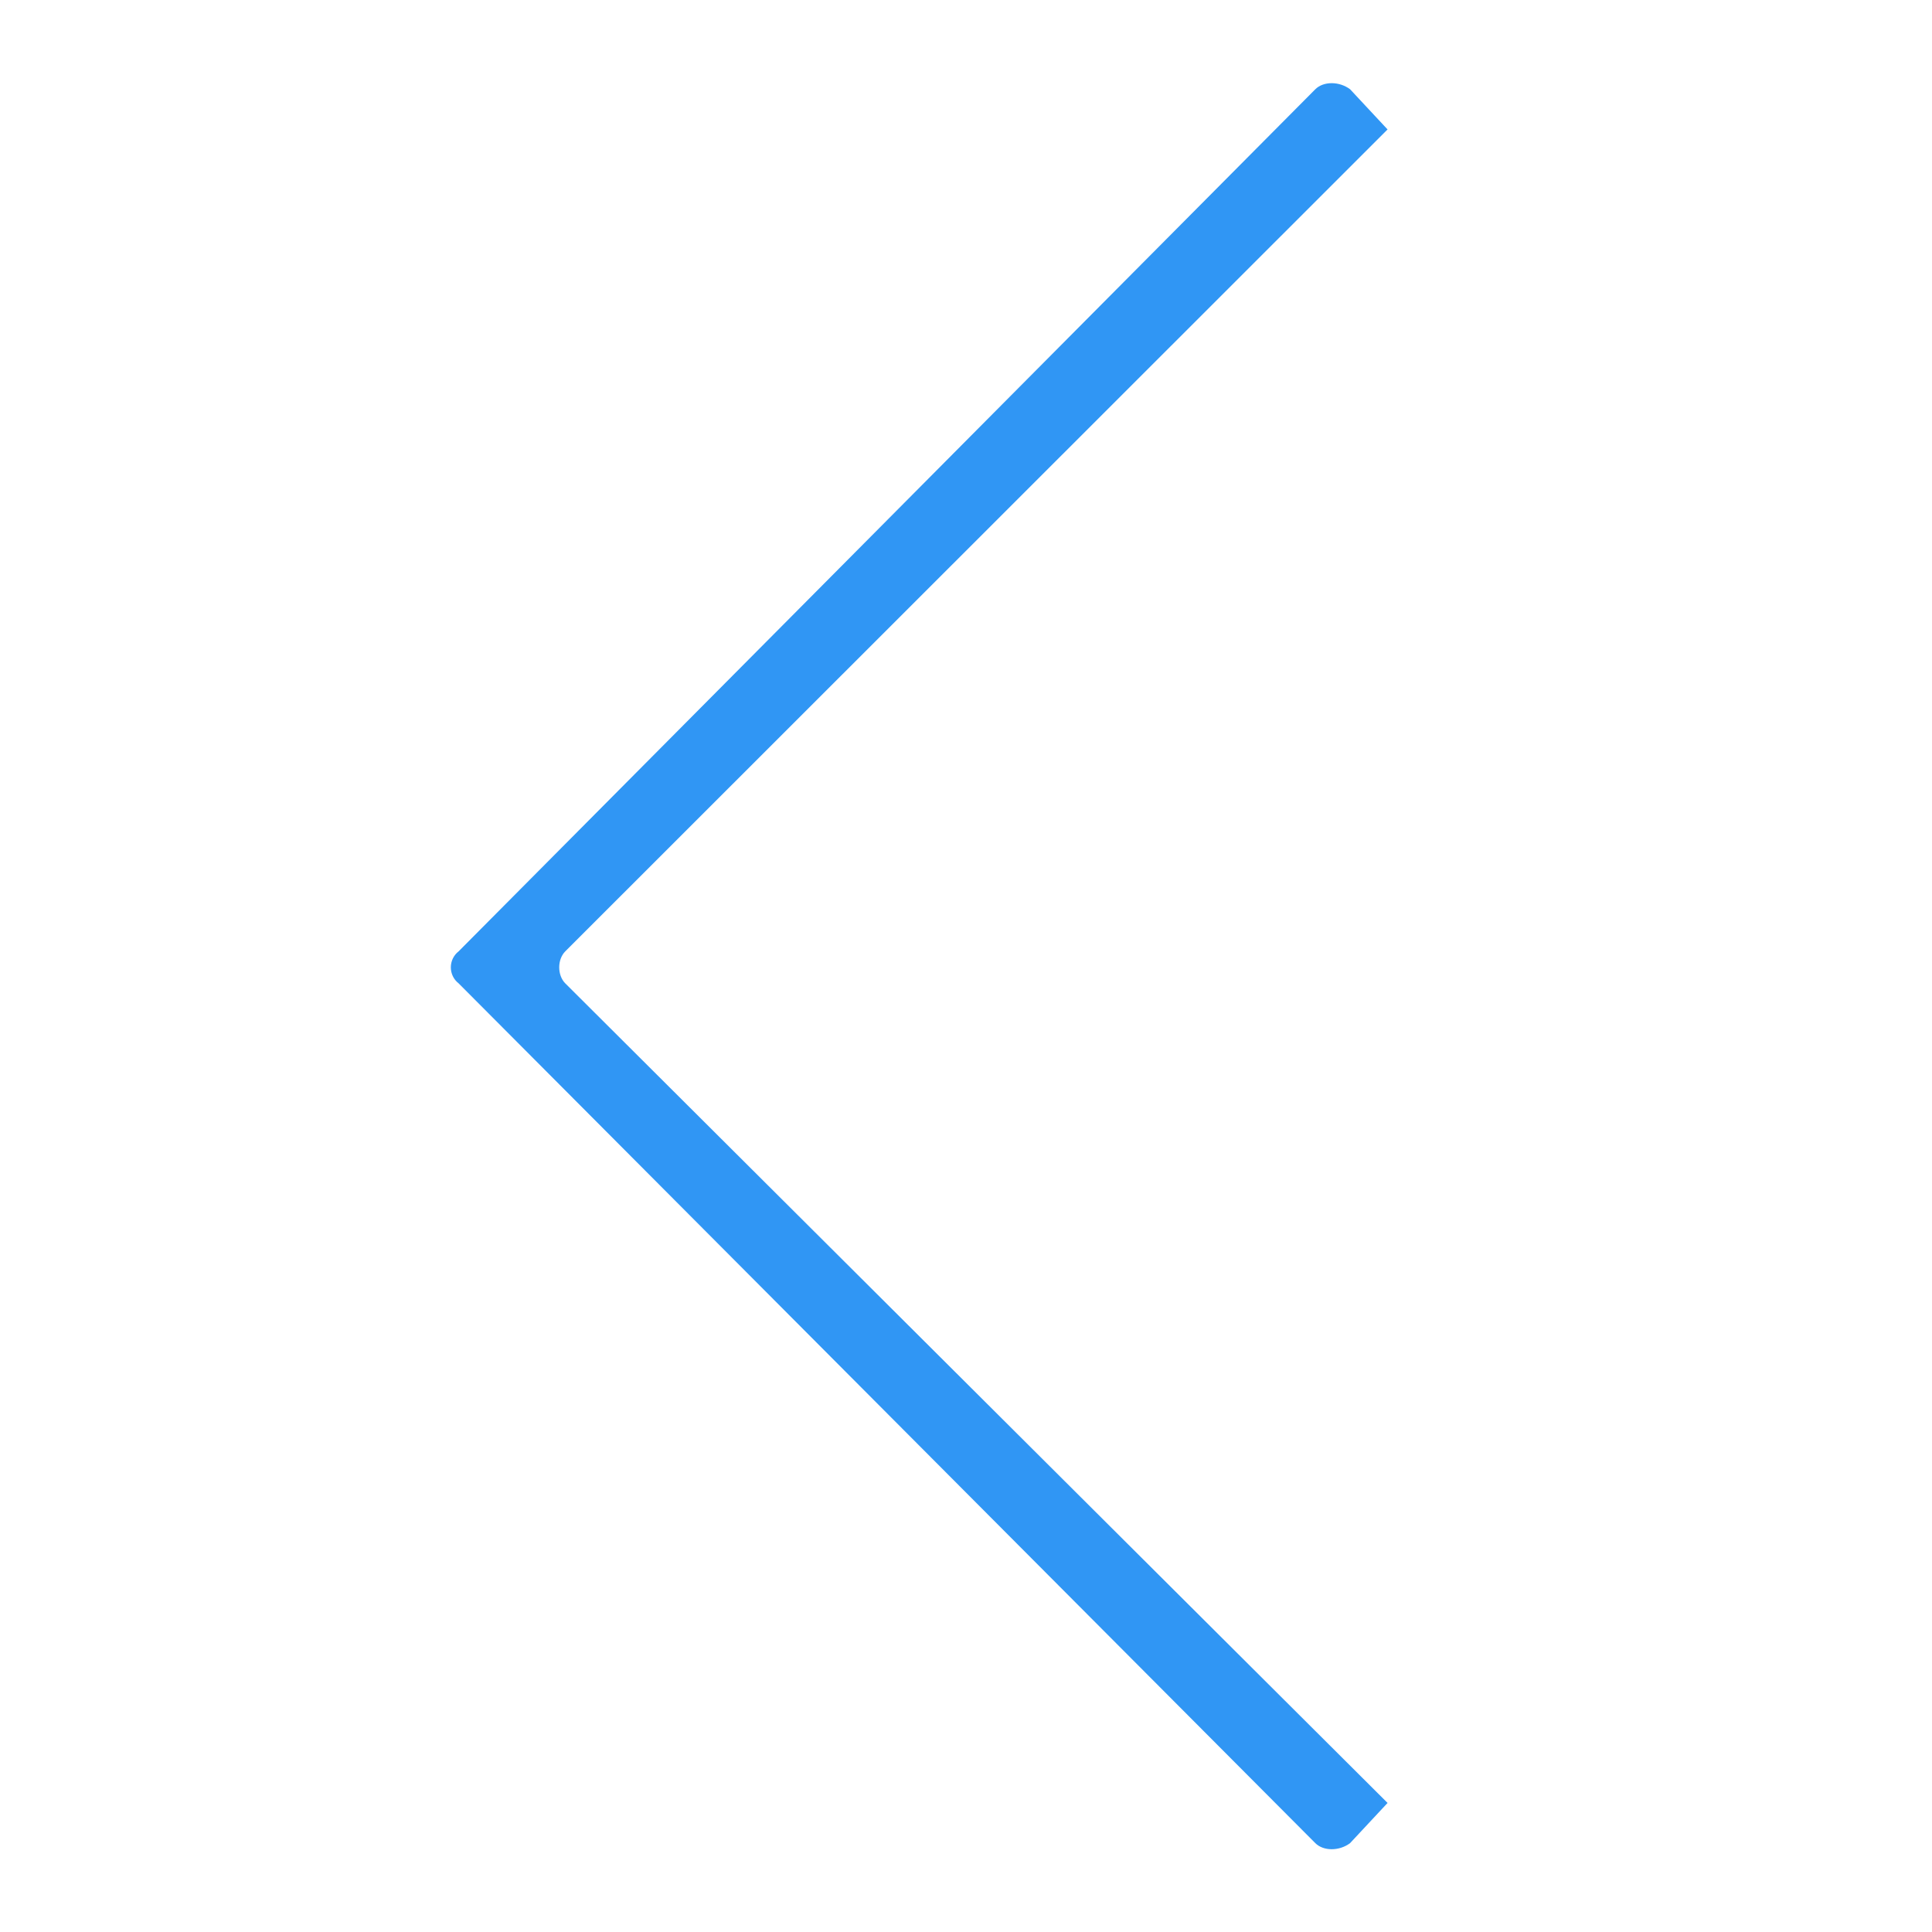 <svg xmlns="http://www.w3.org/2000/svg" xmlns:xlink="http://www.w3.org/1999/xlink" id="Capa_1" x="0px" y="0px" viewBox="0 0 50 50" style="enable-background:new 0 0 50 50;" xml:space="preserve"> <style type="text/css"> .st0{fill-rule:evenodd;clip-rule:evenodd;fill:#3096F4;} </style> <path class="st0" d="M34.94,2.31l0.97,1.04L14.63,24.62c-0.21,0.21-0.21,0.62,0,0.83l21.28,21.21l-0.97,1.04 c-0.28,0.21-0.69,0.21-0.9,0L11.87,25.45c-0.27-0.21-0.27-0.62,0-0.83L34.04,2.31C34.25,2.1,34.66,2.1,34.94,2.31L34.94,2.31z"></path> </svg>